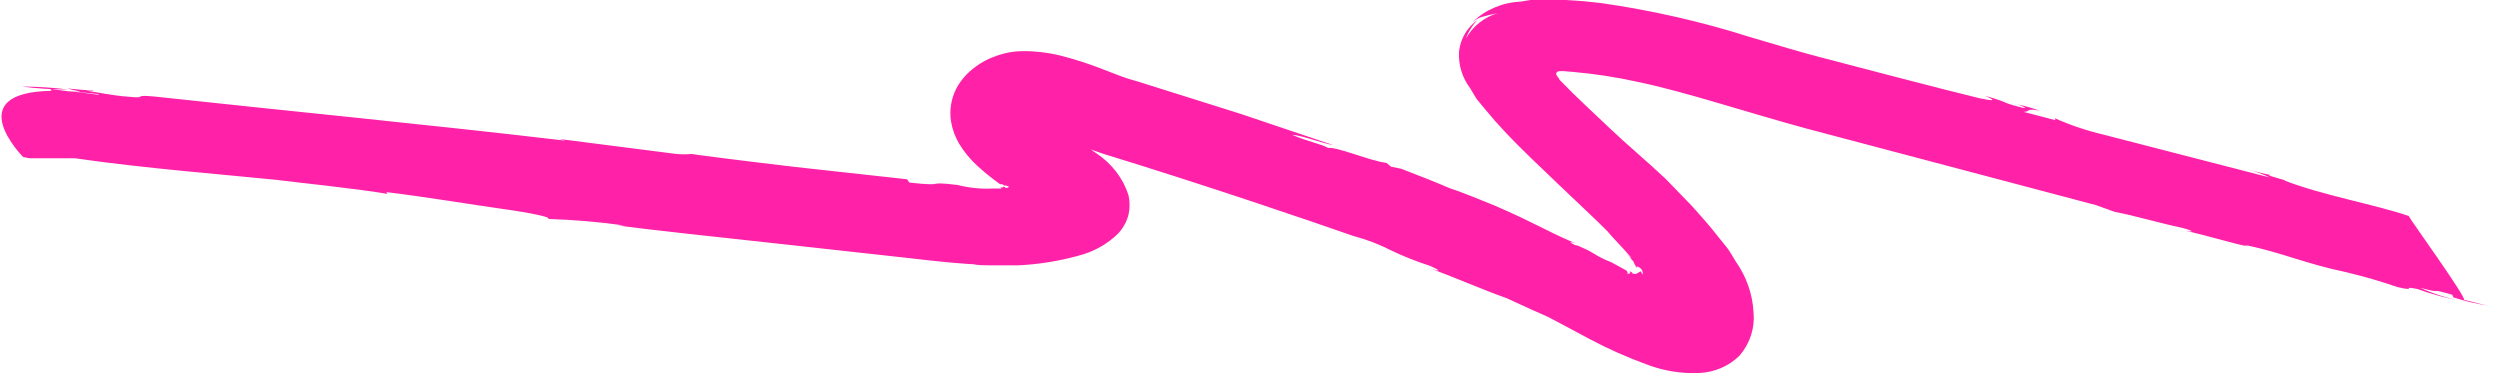 <svg width="201" height="30" viewBox="0 0 201 30" fill="none" xmlns="http://www.w3.org/2000/svg">
<path d="M1.746 6.955C2.993 6.962 4.238 7.042 5.474 7.195C4.227 7.198 2.981 7.118 1.746 6.955Z" fill="#FF21A8"/>
<path d="M198.984 24.451L197.888 24.152C198.249 24.247 198.636 24.343 198.984 24.451Z" fill="#FF21A8"/>
<path d="M72.932 14.414L73.112 14.678C76.376 15.038 74.131 14.534 76.982 14.87C77.905 15.108 78.863 15.205 79.82 15.158H80.335C80.335 15.158 80.335 15.158 80.439 15.158C80.542 15.158 80.516 15.158 80.439 15.014C80.671 15.181 80.58 15.014 80.683 15.014C80.787 15.014 80.774 15.014 80.838 15.11C80.889 15.114 80.941 15.109 80.99 15.095C81.038 15.081 81.083 15.057 81.122 15.026C80.993 14.906 80.761 14.894 80.735 14.93C80.695 14.878 80.642 14.837 80.58 14.81H80.477H80.4L79.858 14.402C79.408 14.064 78.977 13.704 78.568 13.323C77.995 12.798 77.504 12.201 77.111 11.548C76.789 10.999 76.571 10.403 76.466 9.785C76.318 8.874 76.467 7.943 76.891 7.111C77.256 6.432 77.781 5.837 78.426 5.372C78.88 5.028 79.389 4.752 79.936 4.557C80.49 4.338 81.077 4.196 81.677 4.137C82.149 4.102 82.623 4.102 83.096 4.137C83.85 4.184 84.597 4.301 85.327 4.485C86.482 4.784 87.615 5.153 88.719 5.588L90.125 6.128C90.577 6.296 90.783 6.356 91.415 6.535L94.317 7.447L99.734 9.15L107.202 11.668C106.403 11.548 104.623 10.864 103.887 10.841C105.371 11.464 106.158 11.548 106.79 11.896C107.499 11.788 110.182 12.951 111.472 13.095L111.846 13.407L112.645 13.563C116.051 14.87 116.399 15.086 116.695 15.182C116.992 15.278 117.224 15.325 120.165 16.525C123.544 17.976 124.989 18.923 126.872 19.631C126.601 19.511 125.814 19.294 126.653 19.714C126.653 19.714 126.872 19.714 127.091 19.858L127.478 20.026C127.698 20.134 127.904 20.242 128.059 20.338C128.523 20.635 129.02 20.885 129.542 21.081L130.38 21.537L130.703 21.717L130.806 21.789C130.806 21.861 130.948 21.945 130.806 22.029C130.922 21.969 131.206 22.029 131 21.837C131.09 21.837 131.154 21.837 131.257 21.945H131.167C131.58 22.137 131.631 21.945 131.902 21.813C131.971 21.897 132.028 21.991 132.07 22.089C132.101 21.941 132.068 21.788 131.979 21.663C131.89 21.537 131.751 21.449 131.593 21.417C131.6 21.465 131.6 21.513 131.593 21.561C131.545 21.454 131.489 21.349 131.425 21.249L131.348 21.081C131.348 20.997 131.206 20.914 131.141 20.818L131.038 20.686L130.78 20.386L131.18 20.794C131.137 20.7 131.076 20.615 131 20.542L130.509 19.99C130.148 19.583 129.671 19.115 129.22 18.575C128.162 17.508 126.782 16.249 125.35 14.87C123.918 13.491 122.319 12.016 120.939 10.529L120.191 9.713L119.43 8.814L118.707 7.939L118.204 7.099C117.572 6.258 117.255 5.247 117.302 4.221C117.351 3.612 117.559 3.024 117.908 2.506C118.147 2.162 118.448 1.857 118.798 1.607C118.378 2.036 118.062 2.543 117.869 3.094C118.132 2.61 118.495 2.18 118.938 1.828C119.381 1.476 119.894 1.209 120.449 1.043C120.268 1.103 119.791 1.175 119.352 1.307C118.994 1.378 118.663 1.539 118.398 1.775C119.41 0.781 120.797 0.193 122.267 0.132L123.029 0H125.827L127.311 0.096L128.678 0.24C132.773 0.82 136.805 1.739 140.725 2.986C142.737 3.574 144.723 4.185 146.593 4.665L152.011 6.08C155.339 6.943 157.957 7.615 159.182 7.903C161.168 8.322 159.608 7.735 159.595 7.699C161.955 8.382 160.575 8.142 162.6 8.658C163.155 8.766 162.523 8.49 162.213 8.394C162.816 8.517 163.407 8.685 163.98 8.898C162.858 8.67 163.271 8.994 162.691 8.994L165.27 9.665L165.193 9.498C166.457 10.064 167.779 10.509 169.14 10.829L182.489 14.27C181.906 13.989 181.292 13.768 180.658 13.611C181.238 13.755 182.115 14.006 182.67 14.09C181.586 13.958 184.463 14.654 183.624 14.498C186.707 15.697 190.912 16.429 193.659 17.364C193.814 17.712 198.212 23.768 198.109 24.103C198.986 24.331 199.85 24.547 200.121 24.583C199.147 24.438 198.189 24.213 197.258 23.911L197.155 23.696C195.078 23.084 196.626 23.696 194.575 23.132C195.647 23.625 196.783 23.988 197.954 24.211C196.73 23.987 195.53 23.662 194.369 23.24C192.95 22.94 194.472 23.468 192.769 23.084C191.412 22.617 190.031 22.217 188.629 21.885C185.224 21.165 183.547 20.326 180.438 19.678L180.748 19.81C179.639 19.618 177.536 18.947 175.589 18.527C176.156 18.647 176.672 18.659 175.511 18.335C173.228 17.844 171.719 17.352 170.042 17.04L168.508 16.489L145.201 10.325C140.183 8.958 135.54 7.387 131.619 6.571C129.92 6.198 128.197 5.934 126.459 5.78L125.698 5.72H125.479C125.363 5.72 125.105 5.72 125.118 5.972C125.155 6.057 125.203 6.137 125.26 6.212L125.363 6.332V6.392L125.531 6.559C126.679 7.759 128.007 8.958 129.4 10.289C130.793 11.62 132.38 12.927 133.94 14.402L135.101 15.601L135.669 16.189L135.965 16.489L136.352 16.92C136.907 17.544 137.423 18.119 138.016 18.875L138.893 19.966C139.151 20.326 139.345 20.698 139.577 21.058C140.419 22.262 140.904 23.652 140.983 25.087C141.108 26.334 140.716 27.578 139.886 28.564C139.037 29.426 137.854 29.939 136.597 29.991C135.154 30.05 133.714 29.812 132.38 29.296C130.802 28.721 129.272 28.04 127.801 27.257L125.221 25.878L124.731 25.626L124.563 25.53L124.305 25.41L123.196 24.919L121.132 23.971C119.275 23.324 116.837 22.245 114.954 21.573C116.012 21.933 115.715 21.693 114.954 21.369C113.916 21.034 112.903 20.633 111.923 20.17C110.937 19.657 109.89 19.254 108.802 18.971C105.384 17.772 97.064 14.93 88.771 12.387C87.481 11.968 86.501 11.56 85.546 11.188C84.741 10.877 83.908 10.632 83.057 10.457C82.847 10.439 82.635 10.439 82.425 10.457C82.401 10.355 82.371 10.255 82.335 10.157C82.315 10.031 82.272 9.909 82.206 9.797V9.701C81.832 9.042 82.683 10.589 82.593 10.433C82.412 10.229 82.283 9.965 82.077 9.773C81.329 8.934 81.019 9.318 81.832 9.174L82.115 9.09L82.502 8.958L82.915 8.778L83.096 8.682L83.237 8.85C83.432 9.056 83.643 9.249 83.869 9.426L84.269 9.737L84.798 10.109C85.959 10.924 87.197 11.632 88.152 12.328C89.392 13.152 90.3 14.338 90.731 15.697C90.847 16.215 90.847 16.75 90.731 17.268C90.588 17.822 90.305 18.335 89.906 18.767C89.019 19.646 87.883 20.273 86.63 20.578C85.068 21.007 83.458 21.26 81.832 21.333C81.419 21.333 81.006 21.333 80.542 21.333H79.69C79.187 21.333 78.697 21.333 78.246 21.249H78.607C77.614 21.249 75.473 21.034 72.932 20.734L64.238 19.774C58.047 19.103 51.779 18.419 49.651 18.132H50.231C48.188 17.844 46.13 17.668 44.066 17.604C44.478 17.412 41.305 16.908 40.093 16.752C38.274 16.5 34.147 15.817 31.064 15.445L31.154 15.589C28.652 15.158 23.905 14.678 22.126 14.45C17.972 14.03 11.536 13.527 6.016 12.723H2.378L1.863 12.627C1.863 12.627 -3.297 7.423 4.146 7.303L4.042 7.147L5.487 7.339C7.241 7.471 8.066 7.711 7.925 7.567L5.538 7.315C7.293 7.471 6.08 7.315 5.422 7.111C6.158 7.183 6.867 7.255 7.447 7.279C7.783 7.363 7.19 7.279 6.919 7.279C7.847 7.423 9.137 7.699 10.285 7.771C12.078 7.962 10.427 7.567 12.516 7.771C23.544 8.97 34.224 9.989 45.342 11.296C45.6 11.296 45.343 11.296 44.981 11.176L54.358 12.376C54.787 12.416 55.219 12.416 55.648 12.376C55.39 12.376 59.595 12.915 63.903 13.419L72.932 14.414Z" fill="#FF21A8"/>
</svg>
